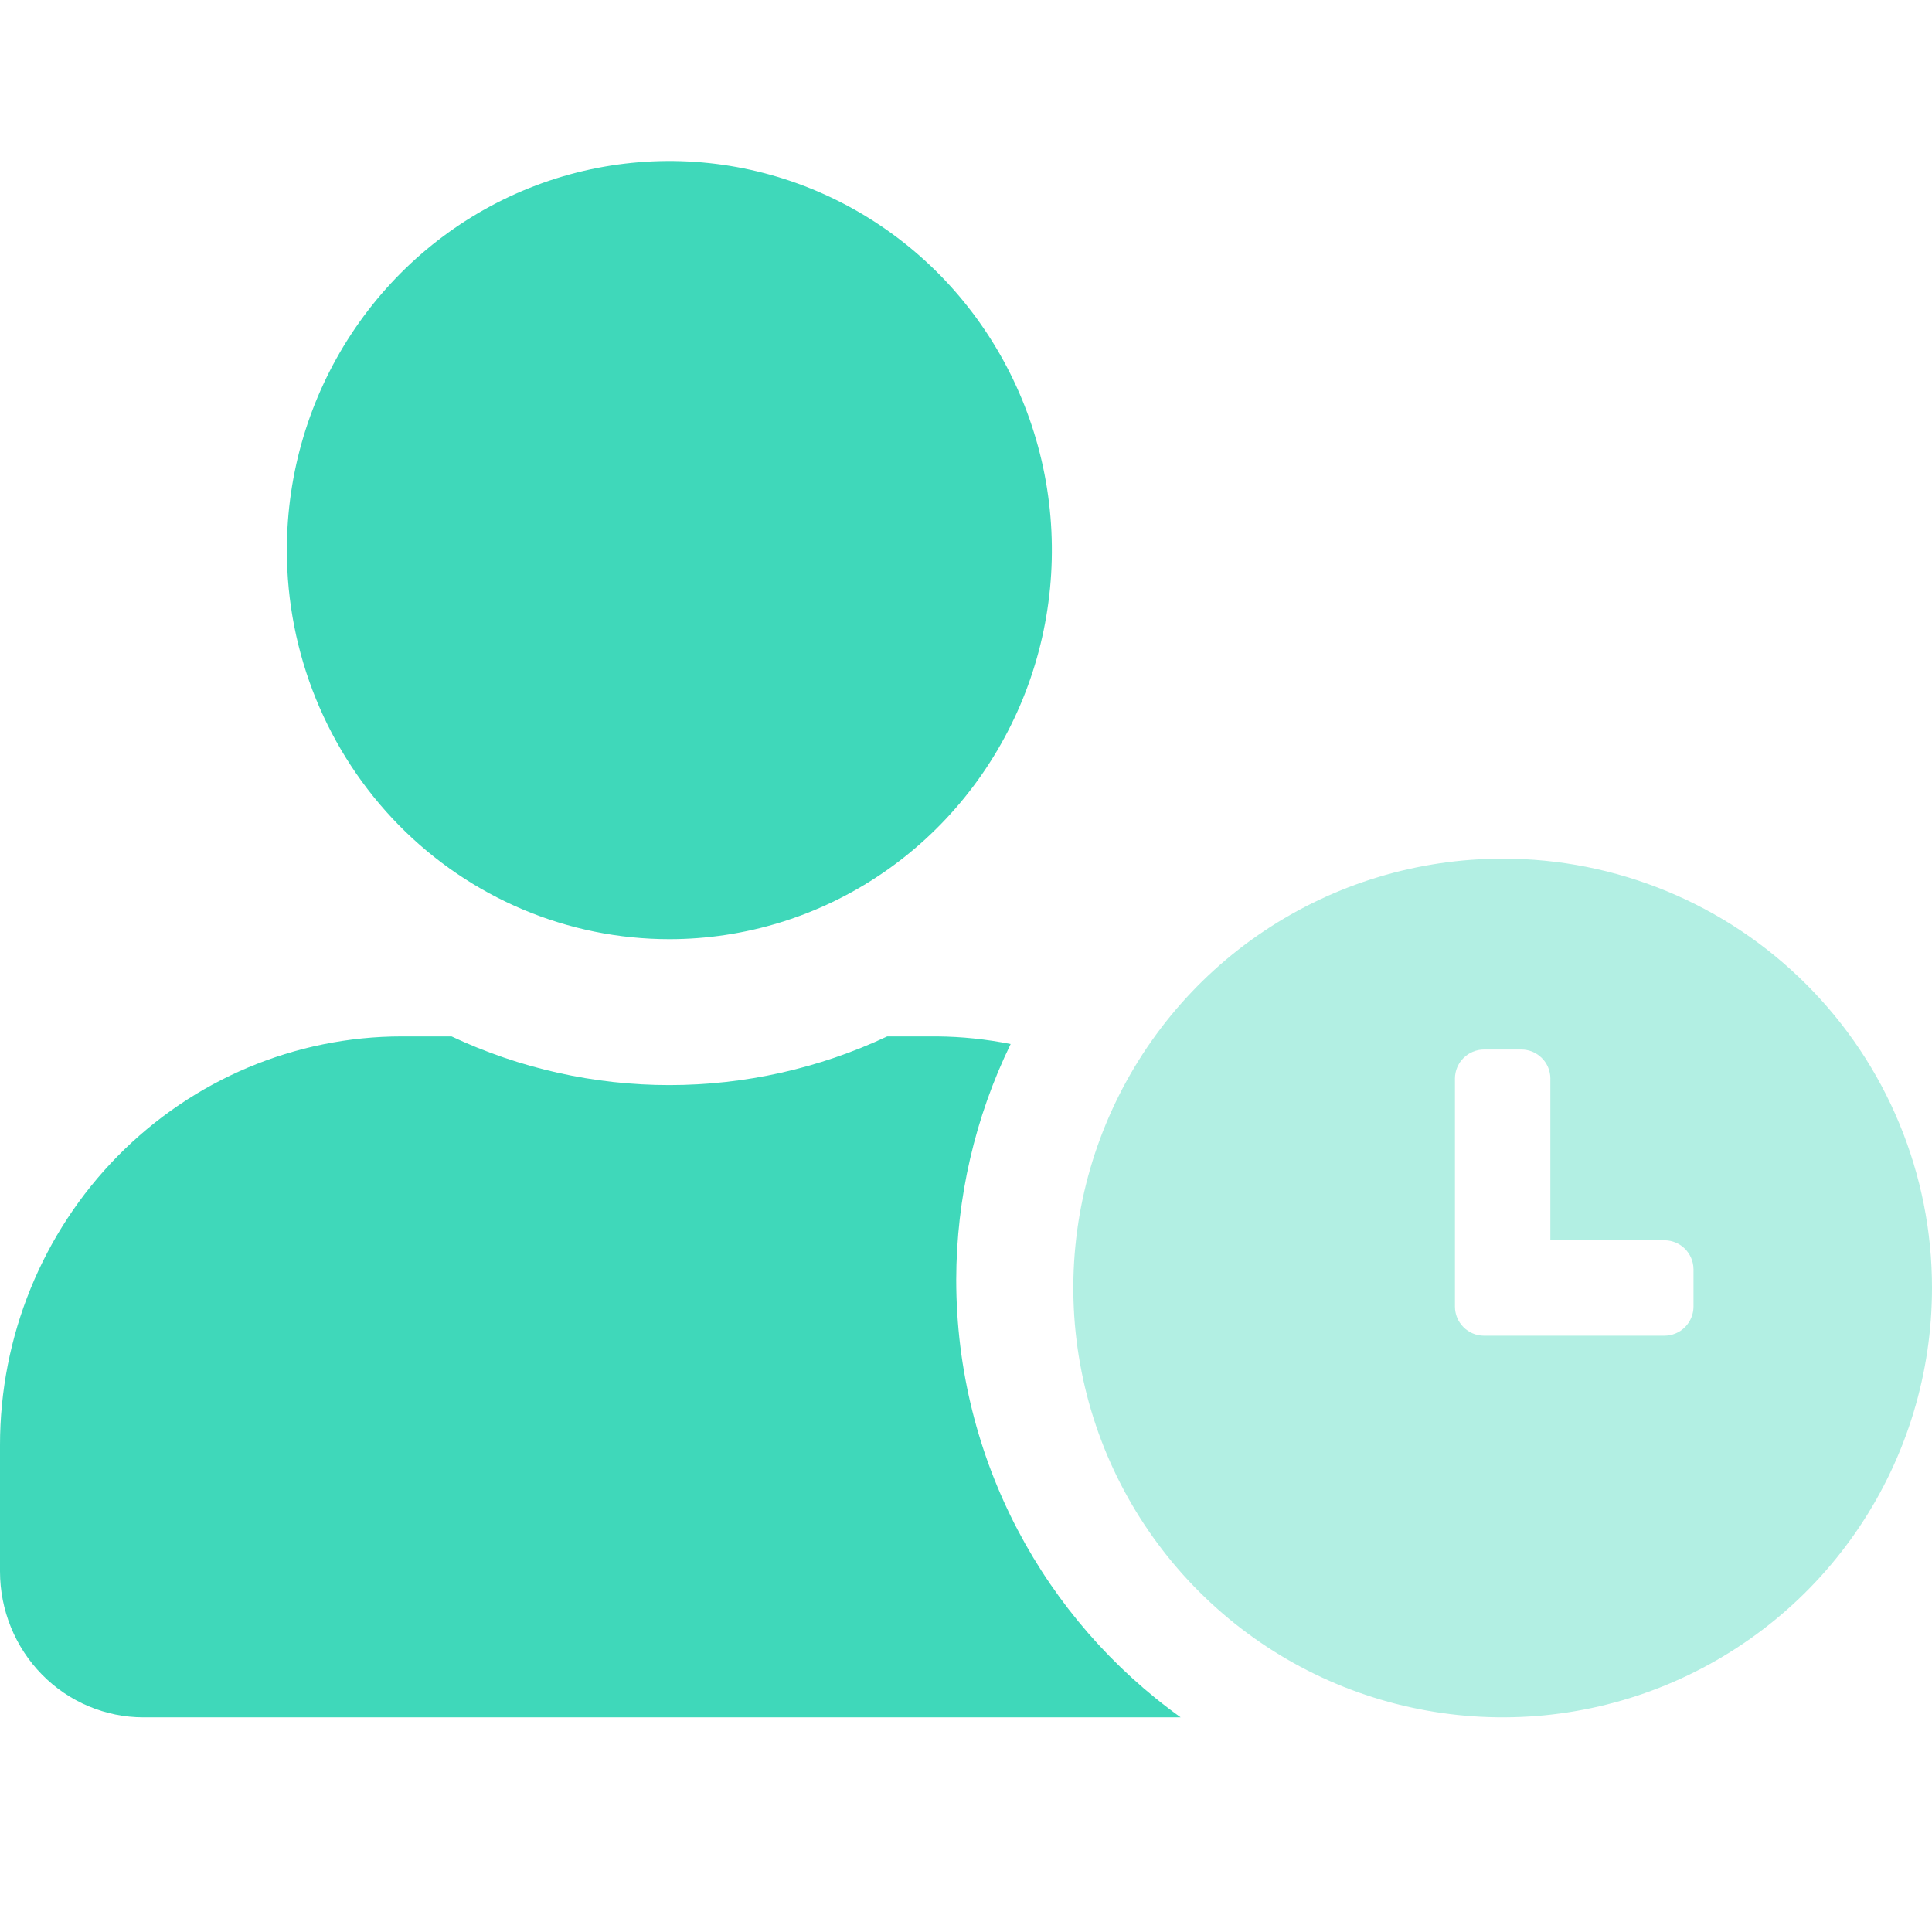 <svg width="36" height="36" viewBox="0 0 36 36" fill="none" xmlns="http://www.w3.org/2000/svg">
<path opacity="0.4" d="M28 16C26.418 16 24.871 16.469 23.555 17.348C22.24 18.227 21.215 19.477 20.609 20.939C20.003 22.4 19.845 24.009 20.154 25.561C20.462 27.113 21.224 28.538 22.343 29.657C23.462 30.776 24.887 31.538 26.439 31.846C27.991 32.155 29.6 31.997 31.061 31.391C32.523 30.785 33.773 29.76 34.652 28.445C35.531 27.129 36 25.582 36 24C36.001 22.949 35.794 21.909 35.392 20.938C34.991 19.967 34.401 19.085 33.658 18.342C32.915 17.599 32.033 17.009 31.062 16.608C30.091 16.206 29.051 15.999 28 16ZM31.556 24.35C31.555 24.493 31.497 24.629 31.397 24.73C31.296 24.831 31.159 24.888 31.017 24.889H27.65C27.507 24.888 27.371 24.831 27.27 24.73C27.169 24.629 27.112 24.493 27.111 24.35V20.094C27.112 19.952 27.169 19.815 27.27 19.715C27.371 19.614 27.507 19.557 27.65 19.556H28.35C28.493 19.557 28.629 19.614 28.73 19.715C28.831 19.815 28.888 19.952 28.889 20.094V23.111H31.017C31.159 23.112 31.296 23.169 31.397 23.27C31.497 23.371 31.555 23.507 31.556 23.65V24.35Z" fill="#3FD8BA"/>
<path d="M12.473 17.5C13.882 17.5 15.26 17.075 16.433 16.278C17.605 15.482 18.518 14.349 19.058 13.024C19.597 11.7 19.738 10.242 19.463 8.836C19.188 7.429 18.509 6.137 17.513 5.123C16.516 4.11 15.246 3.419 13.863 3.139C12.481 2.86 11.048 3.003 9.745 3.552C8.443 4.101 7.33 5.03 6.547 6.222C5.763 7.414 5.345 8.816 5.345 10.25C5.345 12.173 6.096 14.017 7.433 15.377C8.77 16.736 10.582 17.5 12.473 17.5ZM17.818 23.844C17.821 22.321 18.168 20.819 18.832 19.454C18.38 19.364 17.922 19.316 17.462 19.312H16.532C15.259 19.91 13.874 20.219 12.473 20.219C11.071 20.219 9.686 19.91 8.414 19.312H7.484C5.499 19.313 3.596 20.115 2.192 21.543C0.789 22.97 0 24.906 0 26.925L0 29.281C0 30.002 0.282 30.694 0.783 31.204C1.284 31.714 1.964 32 2.673 32H22C19.478 30.193 17.818 27.214 17.818 23.844Z" fill="#3FD8BA"/>
</svg>

